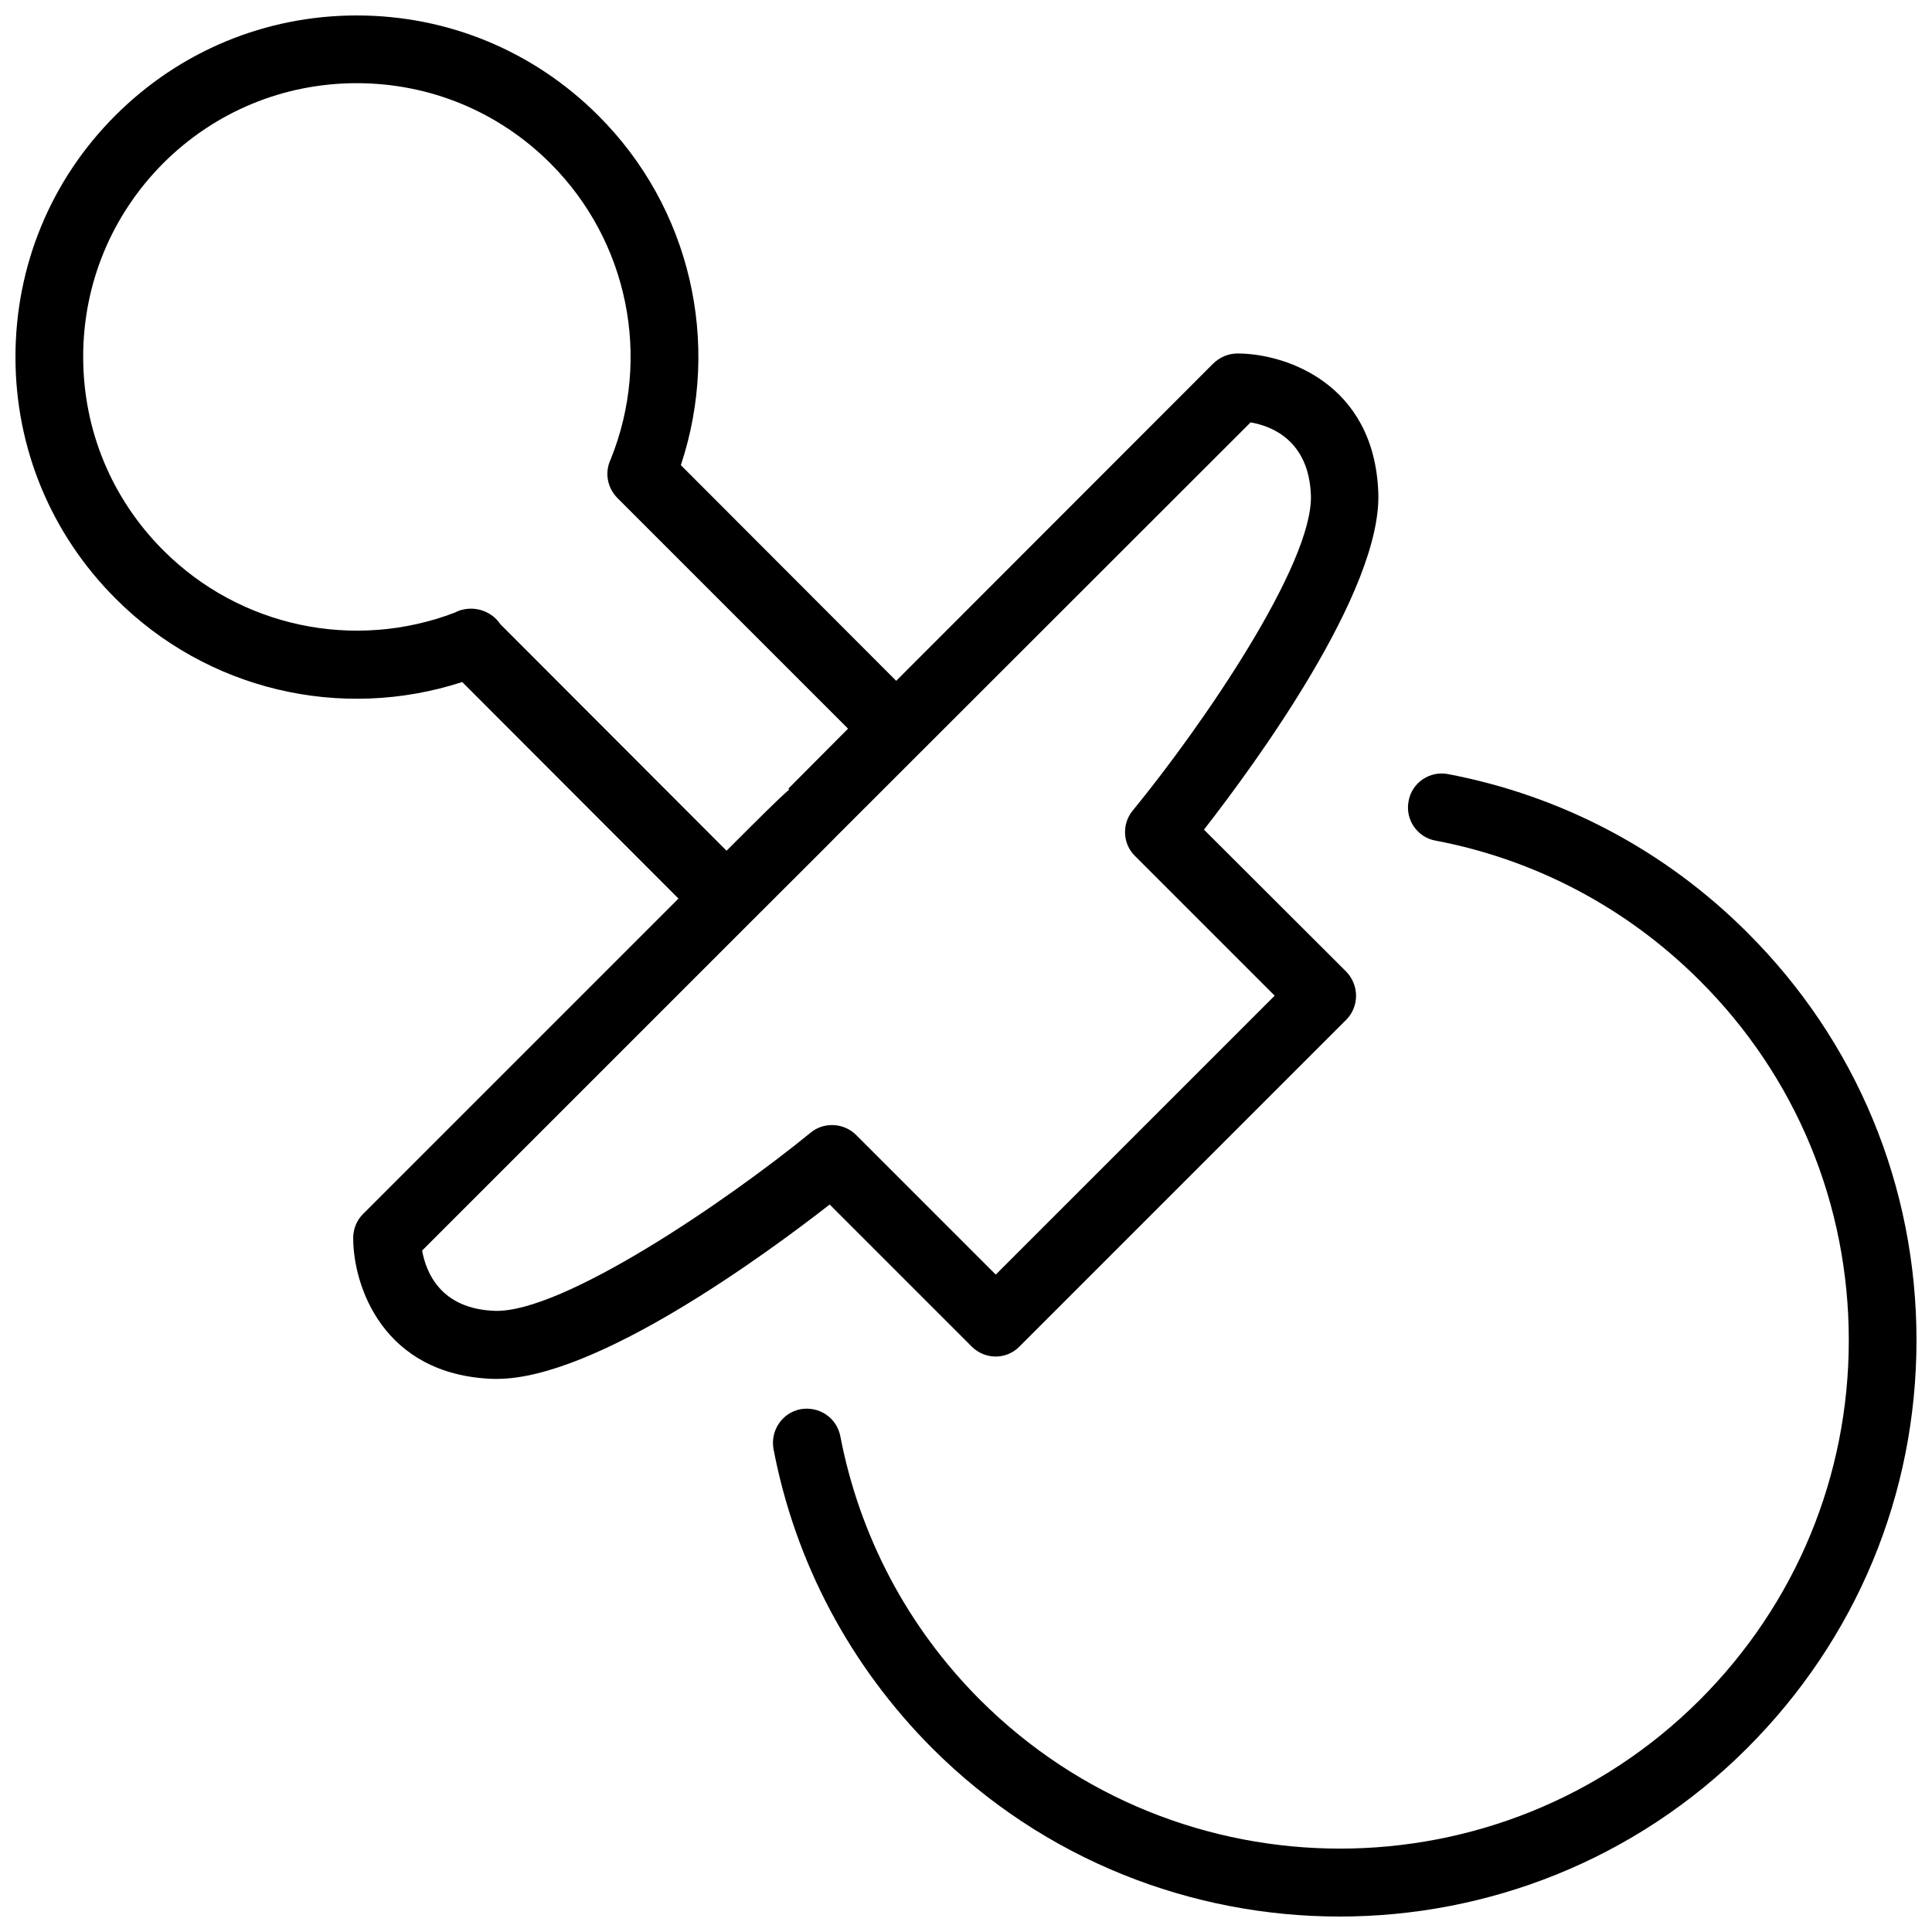 <?xml version="1.0" encoding="UTF-8"?>
<!-- Uploaded to: ICON Repo, www.svgrepo.com, Generator: ICON Repo Mixer Tools -->
<svg width="800px" height="800px" version="1.1" viewBox="144 144 512 512" xmlns="http://www.w3.org/2000/svg">
 <defs>
  <clipPath id="b">
   <path d="m348 348h303.9v303.9h-303.9z"/>
  </clipPath>
  <clipPath id="a">
   <path d="m148.09 148.09h361.91v361.91h-361.91z"/>
  </clipPath>
 </defs>
 <g>
  <g clip-path="url(#b)">
   <path d="m607.11 391.18c-21.805-21.805-49.199-36.289-79.352-42.035-4.879-0.945-9.605 2.281-10.469 7.164-0.945 4.879 2.281 9.605 7.164 10.469 26.527 5.039 50.773 17.871 69.98 37.078 25.504 25.426 39.516 59.277 39.516 95.332 0 35.977-14.012 69.824-39.516 95.332-52.586 52.508-138.07 52.508-190.66 0-19.207-19.207-31.961-43.375-37.078-69.902-0.945-4.879-5.59-8.031-10.547-7.164-4.879 0.945-8.031 5.668-7.164 10.547 5.746 30.07 20.309 57.465 42.035 79.27 29.758 29.758 68.879 44.633 108 44.633s78.246-14.879 108-44.633c28.969-28.973 44.871-67.309 44.871-108.09 0-40.855-15.902-79.195-44.789-108z"/>
  </g>
  <g clip-path="url(#a)">
   <path d="m401.5 500.84c3.543 3.543 9.211 3.543 12.676 0l86.594-86.594c1.652-1.652 2.598-3.938 2.598-6.375 0-2.363-0.945-4.644-2.598-6.375l-37.707-37.629c13.539-17.398 47.074-63.133 46.207-89.191-1.023-29.285-24.875-37-37.312-37-2.363 0-4.644 0.945-6.375 2.598l-84.078 84.152-57.07-57.152c10.785-32.512 2.519-68.328-21.883-92.652-17.082-17.082-39.832-26.527-64-26.527s-46.918 9.445-64 26.527c-17.086 17.082-26.453 39.832-26.453 64 0 24.168 9.445 46.918 26.527 64 24.168 24.246 59.672 32.59 91.867 22.121l57.309 57.387-83.602 83.602c-1.652 1.652-2.598 3.938-2.598 6.375 0 12.438 7.715 36.289 37.078 37.312h1.023c26.215 0 71.004-32.828 88.168-46.207zm-124.93-191.45c-2.125-3.227-6.297-4.801-10.156-3.777-0.629 0.156-1.258 0.395-1.812 0.707-26.766 10.234-56.992 3.856-77.305-16.453-13.699-13.699-21.254-31.883-21.254-51.324 0-19.363 7.559-37.551 21.176-51.246 13.699-13.699 31.961-21.254 51.324-21.254 19.363 0 37.629 7.559 51.324 21.254 20.625 20.625 26.844 51.484 15.98 78.406-1.652 3.465-0.945 7.477 1.73 10.234l61.164 61.164-15.824 15.902 0.234 0.234c-2.914 2.519-7.715 7.32-16.609 16.215zm-1.34 182c-14.562-0.473-18.344-10.312-19.363-15.98 25.191-25.191 62.977-62.977 86.984-86.984 12.988-12.988 21.965-21.883 22.672-22.672l0.078-0.078 109.82-109.74c5.512 0.945 15.43 4.723 15.98 19.285 0.629 18.184-28.652 60.93-47.23 83.602-2.914 3.543-2.676 8.816 0.629 12.043l37 37-73.918 73.918-37-37c-3.227-3.227-8.5-3.543-12.043-0.629-22.754 18.578-65.734 47.703-83.605 47.234z"/>
  </g>
 </g>
</svg>